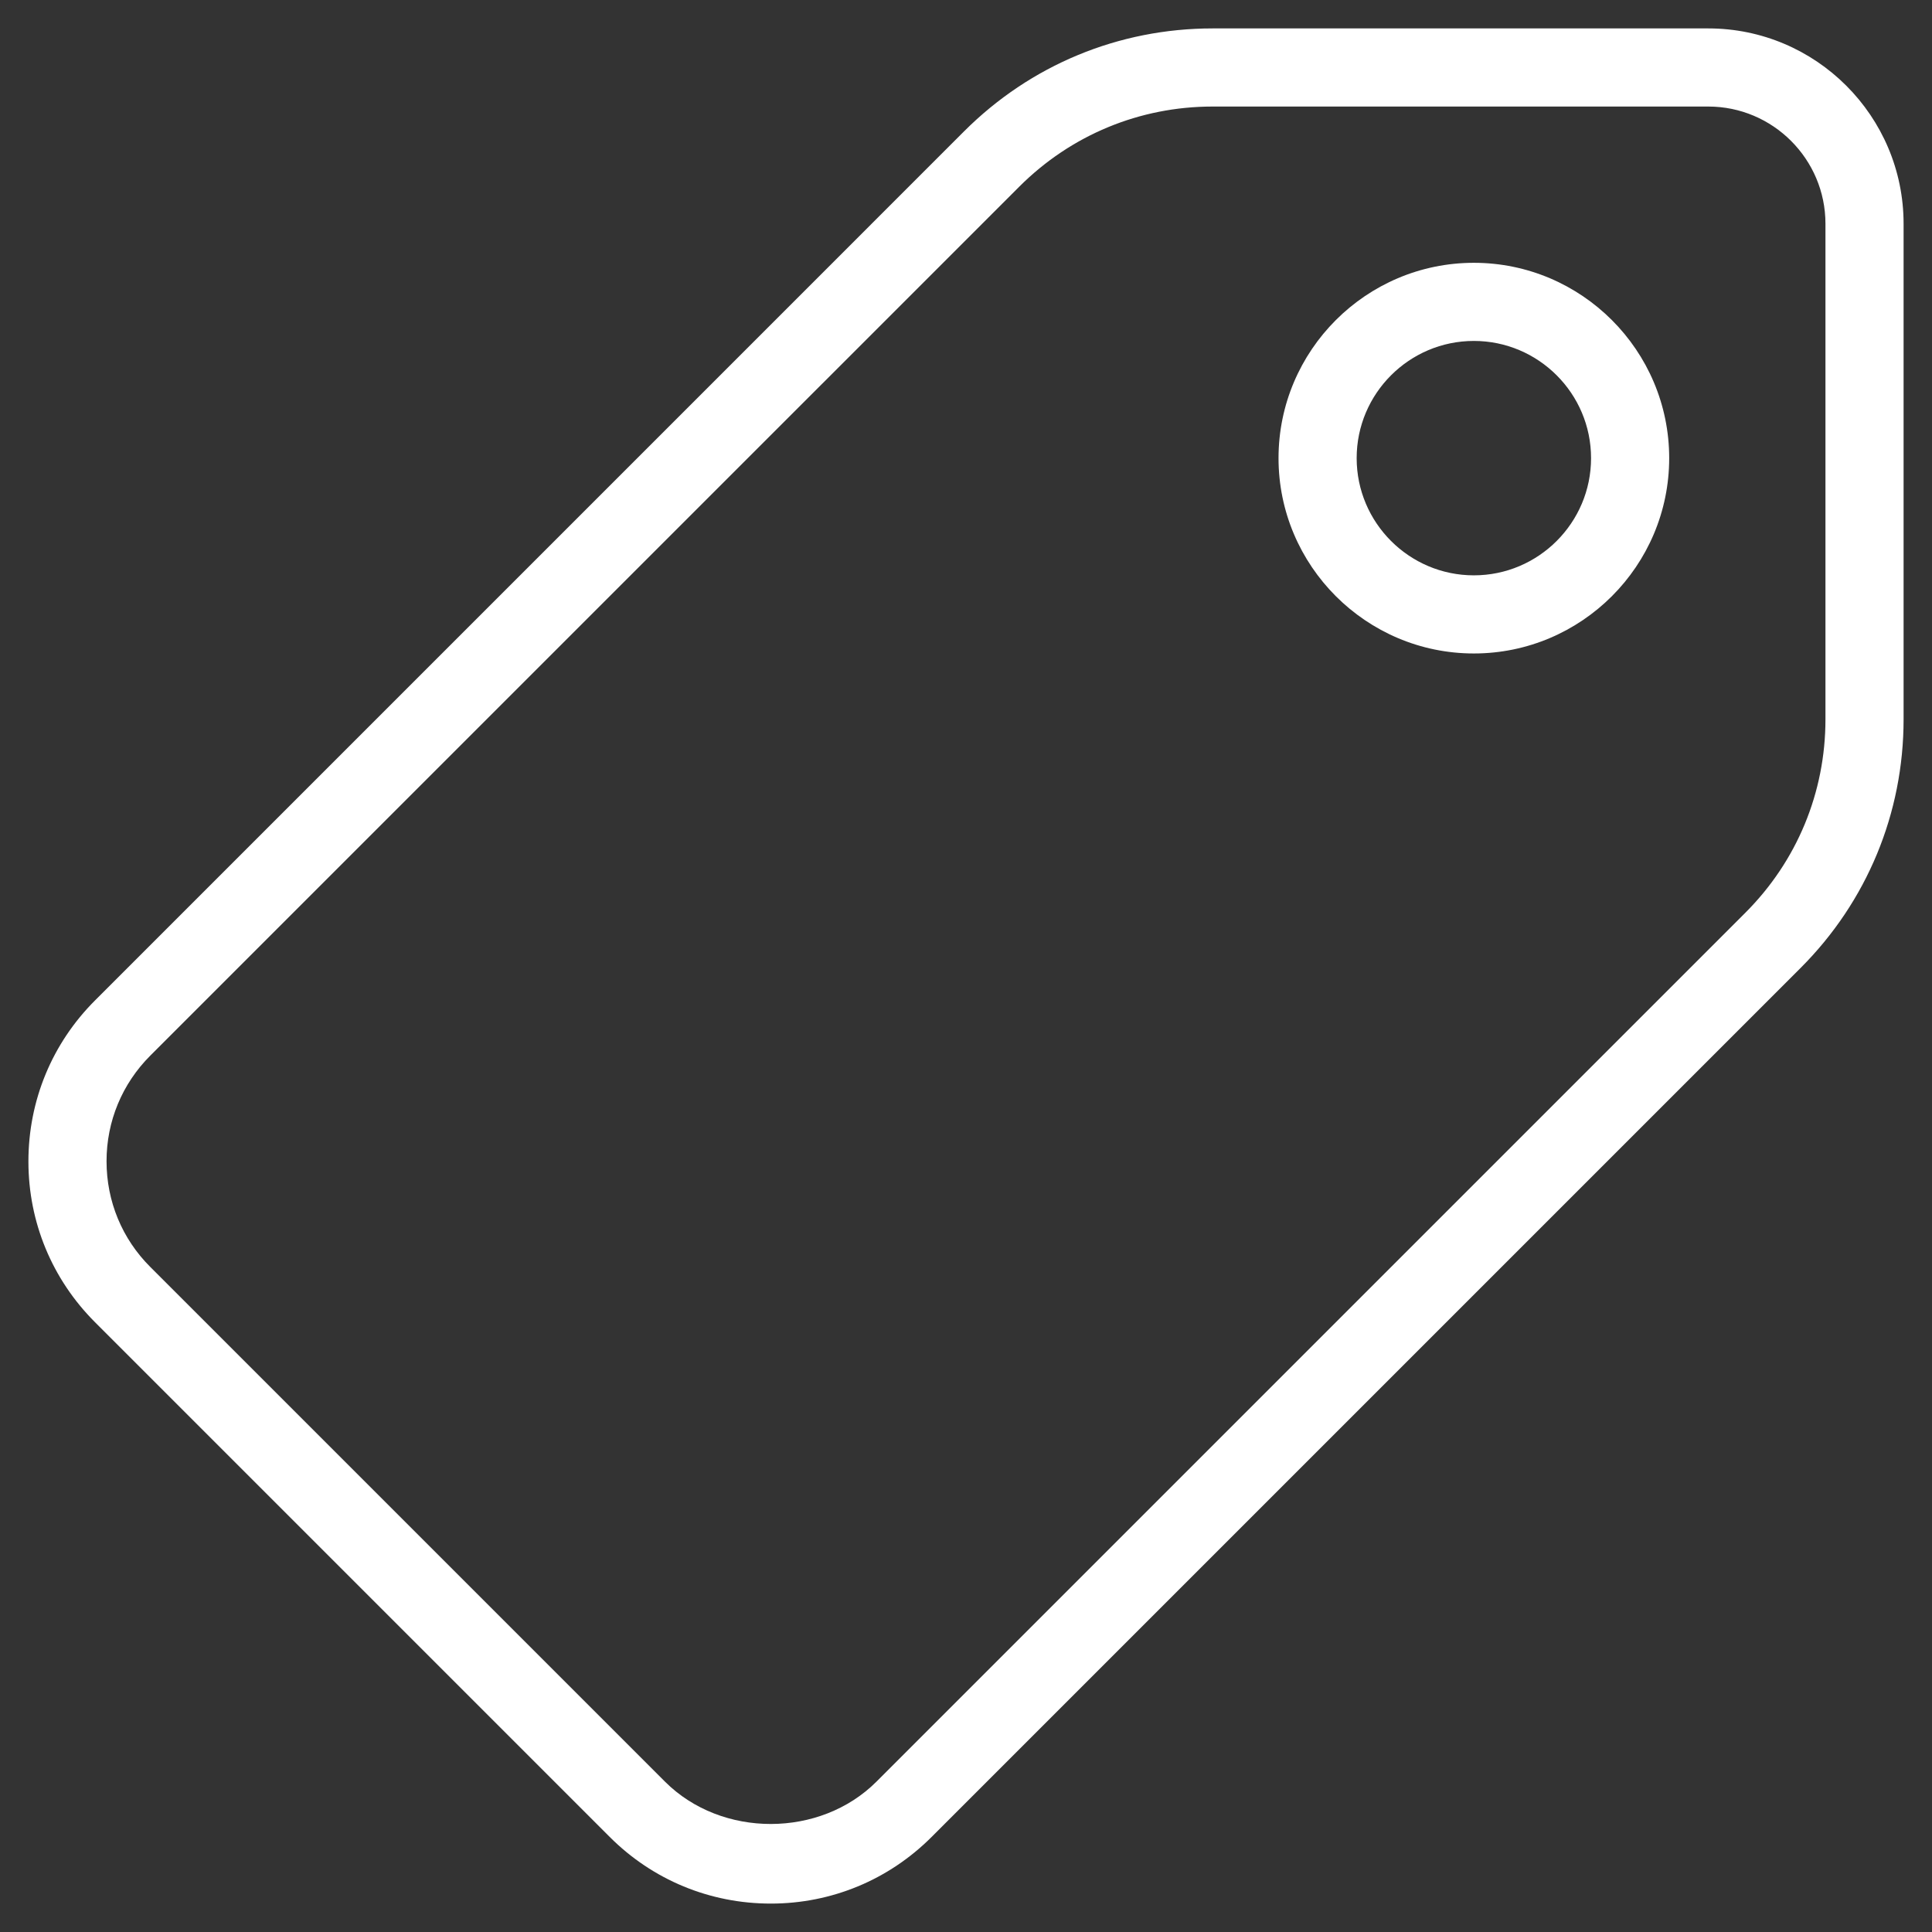 <svg width="68" height="68" viewBox="0 0 68 68" fill="none" xmlns="http://www.w3.org/2000/svg">
<rect x="0" y="0" width="68" height="68" fill="#333333" stroke="none"/>
<path d="M60.125 1H42.682C39.376 1 36.269 2.287 33.931 4.624L3.346 35.21C1.833 36.722 1 38.733 1 40.88C1 43.017 1.833 45.028 3.346 46.54L21.46 64.654C22.973 66.167 24.983 67 27.131 67C29.267 67 31.277 66.167 32.79 64.654L63.375 34.069C65.713 31.731 67 28.624 67 25.318V7.875C67 4.085 63.914 1 60.125 1ZM64.25 25.318C64.25 27.89 63.249 30.307 61.434 32.122L30.846 62.71C28.869 64.687 25.401 64.701 23.407 62.71L5.29 44.593C4.297 43.603 3.75 42.283 3.75 40.87C3.75 39.467 4.297 38.147 5.29 37.154L35.876 6.569C37.696 4.751 40.11 3.75 42.682 3.75H60.125C62.399 3.75 64.25 5.601 64.25 7.875V25.318H64.25Z" fill="white"/>
<path d="M51.875 9.25C48.086 9.25 45 12.335 45 16.125C45 19.914 48.086 23 51.875 23C55.664 23 58.75 19.915 58.75 16.125C58.75 12.335 55.664 9.25 51.875 9.25ZM51.875 20.25C49.601 20.25 47.75 18.399 47.75 16.125C47.75 13.851 49.601 12 51.875 12C54.149 12 56 13.851 56 16.125C56 18.399 54.149 20.25 51.875 20.25Z" fill="white"/>
</svg>
